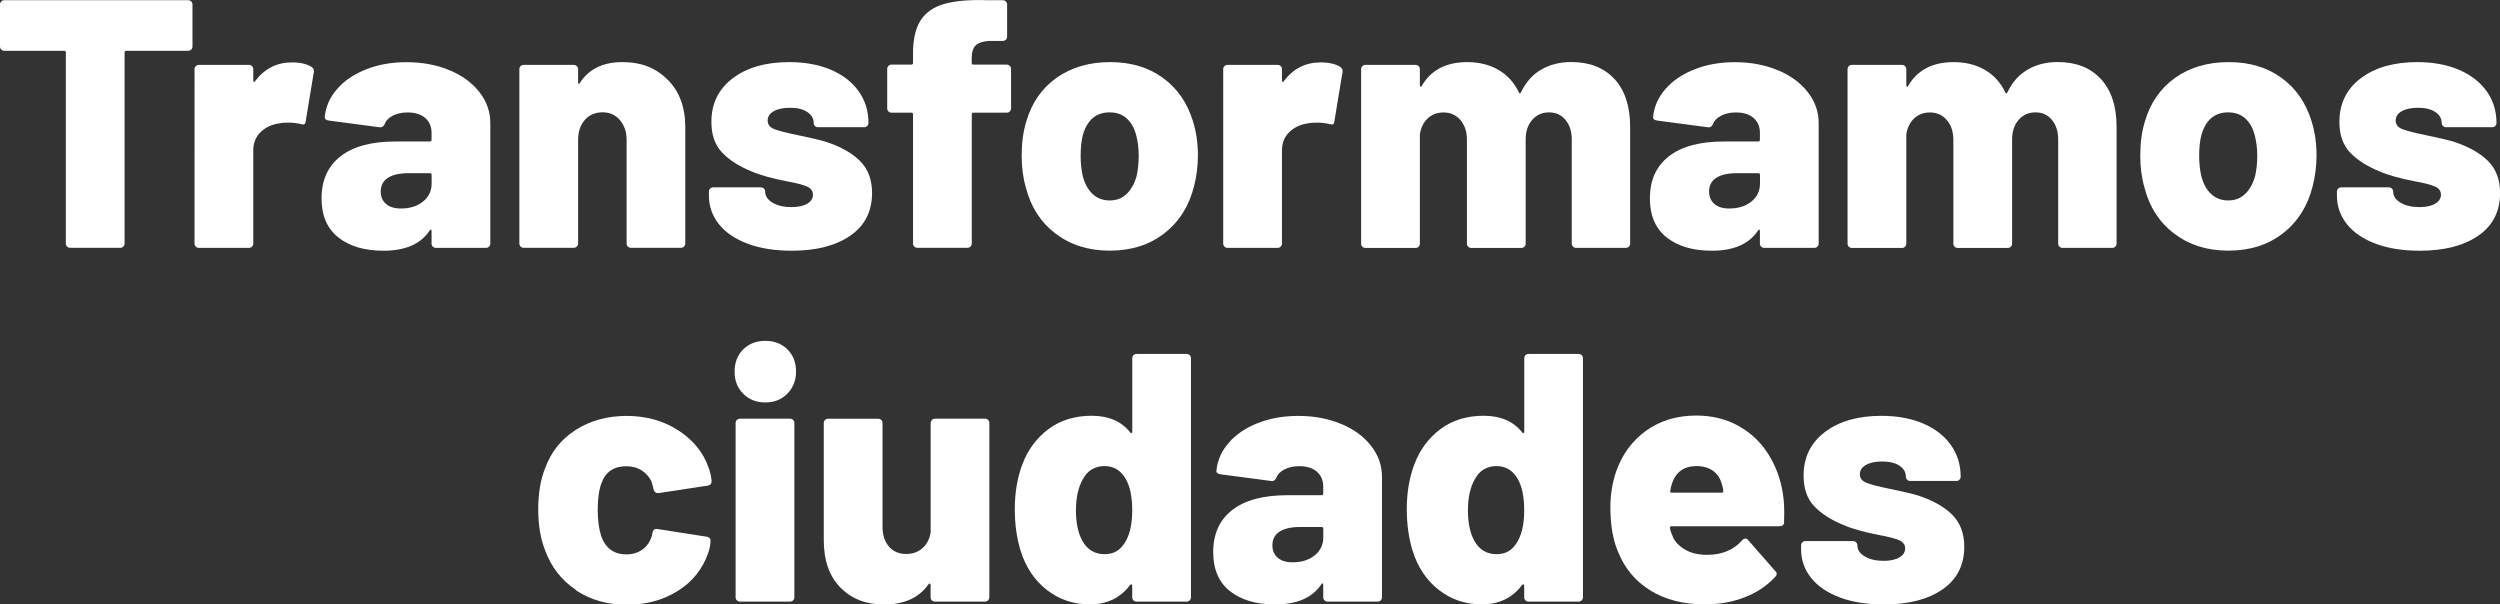 <?xml version="1.0" encoding="UTF-8"?><svg id="Layer_2" xmlns="http://www.w3.org/2000/svg" viewBox="0 0 341.72 82.62"><rect x="0" y="0" width="341.72" height="82.62" fill="#333333" stroke="none"/><defs><style>.cls-1{fill:#fff;}</style></defs><g id="Layer_1-2"><path class="cls-1" d="M26.14.2c.11.11.17.25.17.41v5.75c0,.16-.06.3-.17.41s-.25.17-.41.17h-8.46c-.16,0-.24.08-.24.24v26.11c0,.16-.06.3-.17.41s-.25.17-.41.17h-6.87c-.16,0-.3-.06-.41-.17s-.17-.25-.17-.41V7.18c0-.16-.08-.24-.24-.24H.58c-.16,0-.3-.06-.41-.17-.11-.11-.17-.25-.17-.41V.61c0-.16.06-.3.17-.41S.42.03.58.03h25.15c.16,0,.3.06.41.17Z"/><path class="cls-1" d="M42.6,9.17c.26.16.35.4.29.72l-1.11,6.72c-.03.39-.26.5-.68.34-.58-.13-1.13-.19-1.64-.19-.55,0-.97.03-1.26.1-1,.13-1.85.52-2.54,1.16-.69.65-1.04,1.5-1.04,2.56v12.72c0,.16-.06.3-.17.41s-.25.17-.41.17h-6.87c-.16,0-.3-.06-.41-.17-.11-.11-.17-.25-.17-.41V9.45c0-.16.06-.3.17-.41.11-.11.25-.17.41-.17h6.87c.16,0,.3.06.41.17.11.11.17.25.17.41v1.55c0,.1.03.16.1.19s.11,0,.15-.1c1.29-1.71,2.97-2.56,5.03-2.56,1.16,0,2.06.21,2.71.63Z"/><path class="cls-1" d="M61.41,9.58c1.74.72,3.11,1.72,4.11,3,1,1.27,1.5,2.68,1.5,4.23v16.49c0,.16-.06.3-.17.41-.11.11-.25.17-.41.17h-6.87c-.16,0-.3-.06-.41-.17-.11-.11-.17-.25-.17-.41v-1.69c0-.13-.03-.2-.1-.22-.06-.02-.13.04-.19.17-1.23,1.81-3.32,2.71-6.29,2.71-2.58,0-4.63-.61-6.16-1.81-1.53-1.21-2.3-2.99-2.3-5.34,0-2.48.86-4.4,2.59-5.75s4.23-2.03,7.52-2.03h4.69c.16,0,.24-.08.24-.24v-.92c0-.87-.29-1.55-.87-2.06-.58-.5-1.39-.75-2.42-.75-.77,0-1.44.15-2.01.44-.56.29-.93.66-1.09,1.11-.16.35-.39.52-.68.48l-6.96-.92c-.39-.06-.58-.21-.58-.44.13-1.42.68-2.7,1.67-3.84.98-1.15,2.31-2.05,3.97-2.71,1.66-.66,3.5-.99,5.54-.99,2.16,0,4.11.36,5.85,1.09ZM57.81,27.56c.79-.63,1.19-1.46,1.19-2.49v-1.16c0-.16-.08-.24-.24-.24h-2.9c-1.23,0-2.17.21-2.83.63s-.99,1.05-.99,1.88c0,.71.24,1.27.72,1.69s1.16.63,2.03.63c1.23,0,2.23-.31,3.02-.94Z"/><path class="cls-1" d="M91.25,10.88c1.61,1.6,2.42,3.76,2.42,6.5v15.91c0,.16-.06.3-.17.41-.11.11-.25.17-.41.17h-6.86c-.16,0-.3-.06-.41-.17-.11-.11-.17-.25-.17-.41v-14.17c0-1.09-.31-2-.92-2.71-.61-.71-1.4-1.06-2.37-1.06s-1.81.35-2.42,1.04c-.61.69-.92,1.6-.92,2.73v14.17c0,.16-.06.3-.17.41s-.25.17-.41.17h-6.87c-.16,0-.3-.06-.41-.17-.11-.11-.17-.25-.17-.41V9.45c0-.16.06-.3.17-.41.11-.11.25-.17.41-.17h6.87c.16,0,.3.06.41.17.11.11.17.25.17.41v1.79c0,.13.02.2.07.22.05.02.1-.02.17-.12,1.22-1.9,3.16-2.85,5.8-2.85s4.58.8,6.19,2.39Z"/><path class="cls-1" d="M102.22,33.32c-1.71-.63-3.02-1.52-3.94-2.66-.92-1.15-1.38-2.46-1.38-3.94v-.53c0-.16.06-.3.17-.41.11-.11.25-.17.41-.17h6.53c.16,0,.3.06.41.17s.17.25.17.41c0,.61.34,1.12,1.02,1.52s1.53.6,2.56.6c.9,0,1.62-.15,2.15-.46.53-.3.8-.72.8-1.23s-.28-.9-.85-1.14c-.56-.24-1.47-.47-2.73-.7-2.03-.39-3.68-.85-4.93-1.4-1.64-.68-2.95-1.52-3.92-2.54-.97-1.02-1.45-2.41-1.45-4.18,0-2.51.98-4.5,2.93-5.97s4.52-2.2,7.71-2.2c2.16,0,4.05.35,5.68,1.04,1.63.69,2.89,1.67,3.8,2.93.9,1.26,1.35,2.71,1.35,4.35,0,.16-.06.3-.17.41-.11.11-.25.17-.41.17h-6.33c-.16,0-.3-.06-.41-.17s-.17-.25-.17-.41c0-.61-.29-1.11-.87-1.5-.58-.39-1.37-.58-2.37-.58-.9,0-1.64.15-2.2.46-.56.31-.85.73-.85,1.28s.3.94.92,1.18c.61.24,1.64.51,3.09.8,1.87.39,3.17.69,3.92.92,2,.65,3.56,1.52,4.67,2.61,1.11,1.1,1.67,2.56,1.67,4.4,0,2.51-.99,4.46-2.97,5.83-1.98,1.37-4.65,2.06-8,2.06-2.29,0-4.29-.31-6-.94Z"/><path class="cls-1" d="M138.03,9c.11.11.17.25.17.41v5.41c0,.16-.06.3-.17.41s-.25.17-.41.17h-4.55c-.16,0-.24.08-.24.24v17.65c0,.16-.06.3-.17.41s-.25.17-.41.17h-6.87c-.16,0-.3-.06-.41-.17s-.17-.25-.17-.41V15.64c0-.16-.08-.24-.24-.24h-2.71c-.16,0-.3-.06-.41-.17-.11-.11-.17-.25-.17-.41v-5.41c0-.16.06-.3.17-.41.11-.11.25-.17.41-.17h2.71c.16,0,.24-.08.24-.24v-1.31c0-1.9.34-3.39,1.02-4.47s1.76-1.84,3.24-2.27c1.48-.43,3.5-.6,6.04-.51h1.98c.16,0,.3.06.41.17.11.11.17.25.17.41v4.4c0,.16-.06.3-.17.41-.11.11-.25.17-.41.17h-1.89c-.87.06-1.48.27-1.84.63-.35.35-.53.95-.53,1.79v.58c0,.16.08.24.24.24h4.55c.16,0,.3.06.41.17Z"/><path class="cls-1" d="M144.29,31.94c-2.03-1.55-3.39-3.64-4.06-6.29-.39-1.32-.58-2.77-.58-4.35,0-1.77.21-3.34.63-4.69.74-2.55,2.12-4.54,4.13-5.97s4.46-2.15,7.33-2.15,5.24.72,7.21,2.15,3.34,3.41,4.11,5.92c.45,1.45.68,3,.68,4.64,0,1.48-.18,2.9-.53,4.26-.68,2.71-2.03,4.85-4.06,6.43-2.03,1.58-4.51,2.37-7.45,2.37s-5.37-.78-7.4-2.32ZM154.01,26.5c.61-.6,1.06-1.41,1.35-2.44.19-.84.29-1.76.29-2.76s-.11-1.9-.34-2.8c-.26-1-.69-1.77-1.31-2.32-.61-.55-1.39-.82-2.32-.82-1.87,0-3.09,1.05-3.68,3.14-.19.77-.29,1.71-.29,2.8,0,1,.1,1.92.29,2.76.26,1.03.7,1.85,1.33,2.44.63.6,1.41.9,2.35.9s1.71-.3,2.32-.9Z"/><path class="cls-1" d="M183.21,9.17c.26.16.35.4.29.72l-1.11,6.72c-.03.39-.26.5-.68.34-.58-.13-1.13-.19-1.64-.19-.55,0-.97.03-1.26.1-1,.13-1.85.52-2.54,1.16-.69.65-1.04,1.5-1.04,2.56v12.72c0,.16-.06.3-.17.41s-.25.17-.41.17h-6.87c-.16,0-.3-.06-.41-.17-.11-.11-.17-.25-.17-.41V9.45c0-.16.06-.3.17-.41.11-.11.25-.17.41-.17h6.87c.16,0,.3.06.41.17.11.11.17.25.17.41v1.55c0,.1.03.16.1.19s.11,0,.15-.1c1.29-1.71,2.97-2.56,5.03-2.56,1.16,0,2.06.21,2.71.63Z"/><path class="cls-1" d="M220.69,10.81c1.42,1.55,2.13,3.72,2.13,6.53v15.96c0,.16-.06.3-.17.41s-.25.17-.41.17h-6.82c-.16,0-.3-.06-.41-.17-.11-.11-.17-.25-.17-.41v-14.22c0-1.1-.28-1.99-.85-2.68-.56-.69-1.31-1.04-2.25-1.04s-1.7.34-2.3,1.02c-.6.68-.9,1.58-.9,2.71v14.22c0,.16-.06.3-.17.41s-.25.17-.41.17h-6.87c-.16,0-.3-.06-.41-.17s-.17-.25-.17-.41v-14.22c0-1.1-.3-1.99-.89-2.68-.6-.69-1.36-1.04-2.3-1.04-.87,0-1.6.28-2.18.82-.58.55-.93,1.27-1.06,2.18v14.94c0,.16-.06.3-.17.41s-.25.17-.41.17h-6.87c-.16,0-.3-.06-.41-.17-.11-.11-.17-.25-.17-.41V9.45c0-.16.06-.3.17-.41.11-.11.25-.17.41-.17h6.87c.16,0,.3.06.41.17.11.11.17.25.17.41v2.18c0,.13.03.2.1.22s.13-.04.19-.17c1.26-2.13,3.32-3.19,6.19-3.19,1.61,0,3.03.35,4.26,1.06,1.22.71,2.16,1.74,2.8,3.09.1.19.19.18.29-.05.68-1.39,1.6-2.42,2.78-3.09,1.18-.68,2.54-1.02,4.08-1.02,2.51,0,4.48.77,5.9,2.32Z"/><path class="cls-1" d="M242.98,9.58c1.74.72,3.11,1.72,4.11,3,1,1.27,1.5,2.68,1.5,4.23v16.49c0,.16-.06.3-.17.41-.11.11-.25.17-.41.17h-6.87c-.16,0-.3-.06-.41-.17-.11-.11-.17-.25-.17-.41v-1.69c0-.13-.03-.2-.1-.22-.06-.02-.13.04-.19.17-1.23,1.81-3.32,2.71-6.29,2.71-2.58,0-4.63-.61-6.16-1.81-1.53-1.21-2.3-2.99-2.3-5.34,0-2.48.86-4.4,2.59-5.75s4.23-2.03,7.52-2.03h4.69c.16,0,.24-.08.24-.24v-.92c0-.87-.29-1.55-.87-2.06-.58-.5-1.39-.75-2.42-.75-.77,0-1.44.15-2.01.44-.56.29-.93.66-1.09,1.11-.16.35-.39.52-.68.48l-6.96-.92c-.39-.06-.58-.21-.58-.44.13-1.42.68-2.7,1.67-3.84.98-1.15,2.31-2.05,3.97-2.71,1.66-.66,3.5-.99,5.54-.99,2.16,0,4.11.36,5.85,1.09ZM239.38,27.56c.79-.63,1.19-1.46,1.19-2.49v-1.16c0-.16-.08-.24-.24-.24h-2.9c-1.23,0-2.17.21-2.83.63s-.99,1.05-.99,1.88c0,.71.24,1.27.72,1.69s1.16.63,2.03.63c1.23,0,2.23-.31,3.02-.94Z"/><path class="cls-1" d="M287.18,10.81c1.42,1.55,2.13,3.72,2.13,6.53v15.96c0,.16-.06.3-.17.41s-.25.17-.41.17h-6.82c-.16,0-.3-.06-.41-.17-.11-.11-.17-.25-.17-.41v-14.22c0-1.1-.28-1.99-.85-2.68-.56-.69-1.31-1.04-2.25-1.04s-1.7.34-2.3,1.02c-.6.68-.9,1.58-.9,2.71v14.22c0,.16-.06.3-.17.41s-.25.17-.41.17h-6.87c-.16,0-.3-.06-.41-.17s-.17-.25-.17-.41v-14.22c0-1.1-.3-1.99-.89-2.68-.6-.69-1.36-1.04-2.3-1.04-.87,0-1.6.28-2.18.82-.58.55-.93,1.27-1.06,2.18v14.94c0,.16-.06.3-.17.41s-.25.17-.41.17h-6.87c-.16,0-.3-.06-.41-.17-.11-.11-.17-.25-.17-.41V9.45c0-.16.06-.3.17-.41.11-.11.25-.17.41-.17h6.87c.16,0,.3.06.41.17.11.11.17.25.17.41v2.18c0,.13.03.2.1.22s.13-.04.19-.17c1.26-2.13,3.32-3.19,6.19-3.19,1.61,0,3.03.35,4.26,1.06,1.22.71,2.16,1.74,2.8,3.09.1.19.19.18.29-.05.68-1.39,1.6-2.42,2.78-3.09,1.18-.68,2.54-1.02,4.08-1.02,2.51,0,4.48.77,5.9,2.32Z"/><path class="cls-1" d="M297.19,31.94c-2.03-1.55-3.39-3.64-4.06-6.29-.39-1.32-.58-2.77-.58-4.35,0-1.77.21-3.34.63-4.69.74-2.55,2.12-4.54,4.13-5.97s4.46-2.15,7.33-2.15,5.24.72,7.21,2.15,3.34,3.41,4.11,5.92c.45,1.45.68,3,.68,4.64,0,1.48-.18,2.9-.53,4.26-.68,2.71-2.03,4.85-4.06,6.43-2.03,1.58-4.51,2.37-7.45,2.37s-5.37-.78-7.4-2.32ZM306.9,26.5c.61-.6,1.06-1.41,1.35-2.44.19-.84.29-1.76.29-2.76s-.11-1.9-.34-2.8c-.26-1-.69-1.77-1.31-2.32-.61-.55-1.39-.82-2.32-.82-1.87,0-3.09,1.05-3.68,3.14-.19.77-.29,1.71-.29,2.8,0,1,.1,1.92.29,2.76.26,1.03.7,1.85,1.33,2.44.63.6,1.41.9,2.35.9s1.71-.3,2.32-.9Z"/><path class="cls-1" d="M324.75,33.32c-1.71-.63-3.02-1.52-3.94-2.66-.92-1.15-1.38-2.46-1.38-3.94v-.53c0-.16.06-.3.17-.41.11-.11.25-.17.41-.17h6.53c.16,0,.3.06.41.17s.17.25.17.41c0,.61.34,1.12,1.02,1.52s1.53.6,2.56.6c.9,0,1.62-.15,2.15-.46.53-.3.8-.72.8-1.23s-.28-.9-.85-1.14c-.56-.24-1.47-.47-2.73-.7-2.03-.39-3.68-.85-4.93-1.4-1.64-.68-2.95-1.52-3.92-2.54-.97-1.02-1.45-2.41-1.45-4.18,0-2.51.98-4.5,2.93-5.97s4.52-2.2,7.71-2.2c2.16,0,4.05.35,5.68,1.04,1.63.69,2.89,1.67,3.8,2.93.9,1.26,1.35,2.71,1.35,4.35,0,.16-.06.3-.17.41-.11.11-.25.17-.41.17h-6.33c-.16,0-.3-.06-.41-.17s-.17-.25-.17-.41c0-.61-.29-1.11-.87-1.5-.58-.39-1.37-.58-2.37-.58-.9,0-1.64.15-2.2.46-.56.31-.85.73-.85,1.28s.3.94.92,1.18c.61.24,1.64.51,3.09.8,1.87.39,3.17.69,3.92.92,2,.65,3.56,1.52,4.67,2.61,1.11,1.1,1.67,2.56,1.67,4.4,0,2.51-.99,4.46-2.97,5.83-1.98,1.37-4.65,2.06-8,2.06-2.29,0-4.29-.31-6-.94Z"/><path class="cls-1" d="M78.72,80.63c-1.98-1.32-3.39-3.14-4.23-5.46-.61-1.55-.92-3.4-.92-5.56s.31-4.01.92-5.56c.81-2.25,2.21-4.02,4.21-5.29,2-1.27,4.32-1.91,6.96-1.91s5.03.66,7.06,1.98c2.03,1.32,3.4,3,4.11,5.03.23.58.37,1.21.44,1.89,0,.35-.18.56-.53.63l-6.72,1.02h-.1c-.29,0-.48-.16-.58-.48l-.1-.43c-.06-.26-.13-.48-.19-.68-.29-.61-.73-1.11-1.33-1.5-.6-.39-1.3-.58-2.1-.58-1.71,0-2.84.76-3.39,2.27-.35.9-.53,2.13-.53,3.68,0,1.39.16,2.6.48,3.63.61,1.64,1.76,2.47,3.43,2.47.84,0,1.56-.22,2.18-.65.61-.43,1.05-1.05,1.3-1.86.03-.06.05-.16.05-.29.03-.03.05-.1.05-.19.1-.39.32-.55.68-.48l6.77,1.06c.32.06.48.24.48.53,0,.48-.1,1.02-.29,1.6-.77,2.26-2.17,4.01-4.18,5.27-2.02,1.26-4.34,1.89-6.99,1.89s-4.96-.66-6.94-1.98Z"/><path class="cls-1" d="M101.59,53.82c-.79-.79-1.18-1.8-1.18-3.02s.39-2.27,1.18-3.05c.79-.77,1.8-1.16,3.02-1.16s2.23.39,3.02,1.16c.79.78,1.18,1.79,1.18,3.05,0,1.19-.4,2.19-1.18,3-.79.81-1.8,1.21-3.02,1.21s-2.23-.4-3.02-1.18ZM100.72,82.06c-.11-.11-.17-.25-.17-.41v-23.84c0-.16.06-.3.17-.41.11-.11.25-.17.41-.17h6.87c.16,0,.3.06.41.17.11.11.17.25.17.41v23.84c0,.16-.06.3-.17.41s-.25.17-.41.17h-6.87c-.16,0-.3-.06-.41-.17Z"/><path class="cls-1" d="M127.37,57.4c.11-.11.25-.17.41-.17h6.87c.16,0,.3.06.41.17.11.11.17.25.17.41v23.84c0,.16-.06.3-.17.41s-.25.17-.41.17h-6.87c-.16,0-.3-.06-.41-.17s-.17-.25-.17-.41v-1.69c0-.1-.03-.16-.1-.19-.06-.03-.13,0-.19.1-1.29,1.84-3.32,2.76-6.09,2.76-2.45,0-4.43-.78-5.95-2.32-1.52-1.55-2.27-3.71-2.27-6.48v-16.01c0-.16.06-.3.17-.41.11-.11.25-.17.41-.17h6.87c.16,0,.3.06.41.17.11.11.17.25.17.41v14.17c0,1.13.29,2.03.87,2.71.58.68,1.37,1.02,2.37,1.02.9,0,1.65-.27,2.25-.82.6-.55.96-1.27,1.09-2.17v-14.89c0-.16.06-.3.17-.41Z"/><path class="cls-1" d="M154.93,48.55c.11-.11.25-.17.41-.17h6.87c.16,0,.3.06.41.17s.17.25.17.41v32.69c0,.16-.06.3-.17.41-.11.11-.25.17-.41.17h-6.87c-.16,0-.3-.06-.41-.17-.11-.11-.17-.25-.17-.41v-1.6c0-.1-.03-.15-.1-.17-.06-.02-.13,0-.19.07-1.29,1.77-3.14,2.66-5.56,2.66-2.19,0-4.13-.66-5.83-1.98-1.69-1.32-2.89-3.13-3.6-5.42-.52-1.74-.77-3.61-.77-5.61,0-2.26.34-4.29,1.02-6.09.74-2,1.93-3.61,3.56-4.84,1.63-1.22,3.6-1.84,5.92-1.84s4.08.76,5.27,2.27c.06.1.13.13.19.1s.1-.1.1-.19v-10.06c0-.16.06-.3.17-.41ZM154.76,69.75c0-1.87-.31-3.32-.92-4.35-.68-1.13-1.63-1.69-2.85-1.69-1.32,0-2.31.58-2.95,1.74-.64,1.1-.97,2.53-.97,4.3s.29,3.09.87,4.16c.68,1.23,1.69,1.84,3.05,1.84s2.27-.63,2.95-1.89c.55-1.03.82-2.4.82-4.11Z"/><path class="cls-1" d="M183.29,57.93c1.74.72,3.11,1.72,4.11,3,1,1.27,1.5,2.68,1.5,4.23v16.49c0,.16-.06.3-.17.41-.11.11-.25.17-.41.17h-6.87c-.16,0-.3-.06-.41-.17-.11-.11-.17-.25-.17-.41v-1.69c0-.13-.03-.2-.1-.22-.06-.02-.13.04-.19.17-1.23,1.81-3.32,2.71-6.29,2.71-2.58,0-4.63-.61-6.16-1.81-1.53-1.21-2.3-2.99-2.3-5.34,0-2.48.86-4.4,2.59-5.75s4.23-2.03,7.52-2.03h4.69c.16,0,.24-.08.24-.24v-.92c0-.87-.29-1.55-.87-2.06-.58-.5-1.39-.75-2.42-.75-.77,0-1.44.15-2.01.44-.56.29-.93.66-1.09,1.11-.16.35-.39.52-.68.48l-6.96-.92c-.39-.06-.58-.21-.58-.44.13-1.42.68-2.7,1.67-3.84.98-1.15,2.31-2.05,3.97-2.71,1.66-.66,3.5-.99,5.54-.99,2.16,0,4.11.36,5.85,1.09ZM179.69,75.92c.79-.63,1.19-1.46,1.19-2.49v-1.16c0-.16-.08-.24-.24-.24h-2.9c-1.23,0-2.17.21-2.83.63s-.99,1.05-.99,1.88c0,.71.24,1.27.72,1.69s1.16.63,2.03.63c1.23,0,2.23-.31,3.02-.94Z"/><path class="cls-1" d="M208.51,48.55c.11-.11.25-.17.41-.17h6.87c.16,0,.3.06.41.17s.17.25.17.41v32.69c0,.16-.06.3-.17.41-.11.11-.25.17-.41.17h-6.87c-.16,0-.3-.06-.41-.17-.11-.11-.17-.25-.17-.41v-1.6c0-.1-.03-.15-.1-.17-.06-.02-.13,0-.19.07-1.29,1.77-3.14,2.66-5.56,2.66-2.19,0-4.13-.66-5.83-1.98-1.69-1.32-2.89-3.13-3.6-5.42-.52-1.74-.77-3.61-.77-5.61,0-2.26.34-4.29,1.02-6.09.74-2,1.93-3.61,3.56-4.84,1.63-1.22,3.6-1.84,5.92-1.84s4.08.76,5.27,2.27c.06.1.13.13.19.1s.1-.1.1-.19v-10.06c0-.16.06-.3.17-.41ZM208.34,69.75c0-1.87-.31-3.32-.92-4.35-.68-1.13-1.63-1.69-2.85-1.69-1.32,0-2.31.58-2.95,1.74-.64,1.1-.97,2.53-.97,4.3s.29,3.09.87,4.16c.68,1.23,1.69,1.84,3.05,1.84s2.27-.63,2.95-1.89c.55-1.03.82-2.4.82-4.11Z"/><path class="cls-1" d="M243.88,71.35c-.03.39-.24.58-.63.58h-14.75c-.06,0-.13.03-.19.07-.06.05-.08.11-.05.17.06.36.22.82.48,1.4.39.68.97,1.23,1.74,1.64.77.42,1.73.63,2.85.63,2.03,0,3.63-.66,4.79-1.98.13-.16.27-.24.43-.24s.29.06.39.19l3.72,4.25c.13.1.19.23.19.39,0,.13-.06.26-.19.39-1.13,1.23-2.52,2.16-4.18,2.8-1.66.65-3.47.97-5.44.97-2.93,0-5.42-.64-7.47-1.91-2.05-1.27-3.52-3.05-4.43-5.34-.68-1.61-1.02-3.63-1.02-6.04,0-1.68.26-3.29.77-4.83.84-2.39,2.22-4.26,4.13-5.63,1.92-1.37,4.2-2.06,6.84-2.06,2.13,0,4.03.46,5.71,1.38s3.04,2.19,4.09,3.82c1.05,1.63,1.73,3.47,2.05,5.54.16.97.21,2.24.15,3.82ZM228.55,66.08c-.13.35-.21.69-.24,1.02-.06.16,0,.24.19.24h6.86c.13,0,.19-.06.19-.19,0-.26-.06-.58-.19-.97-.22-.81-.64-1.42-1.23-1.84-.6-.42-1.35-.63-2.25-.63-1.68,0-2.79.79-3.34,2.37Z"/><path class="cls-1" d="M251.51,81.67c-1.71-.63-3.02-1.52-3.94-2.66-.92-1.15-1.38-2.46-1.38-3.94v-.53c0-.16.06-.3.17-.41.11-.11.25-.17.41-.17h6.53c.16,0,.3.06.41.17s.17.25.17.41c0,.61.34,1.12,1.02,1.52s1.53.6,2.56.6c.9,0,1.62-.15,2.15-.46.53-.3.8-.72.8-1.23s-.28-.9-.85-1.14c-.56-.24-1.47-.47-2.73-.7-2.03-.39-3.68-.85-4.93-1.4-1.64-.68-2.95-1.52-3.92-2.54-.97-1.02-1.45-2.41-1.45-4.18,0-2.51.98-4.5,2.93-5.97s4.52-2.2,7.71-2.2c2.16,0,4.05.35,5.68,1.04,1.63.69,2.89,1.67,3.8,2.93.9,1.26,1.35,2.71,1.35,4.35,0,.16-.06.3-.17.41-.11.11-.25.17-.41.17h-6.33c-.16,0-.3-.06-.41-.17s-.17-.25-.17-.41c0-.61-.29-1.11-.87-1.5-.58-.39-1.37-.58-2.37-.58-.9,0-1.64.15-2.2.46-.56.31-.85.73-.85,1.28s.3.94.92,1.18c.61.24,1.64.51,3.09.8,1.87.39,3.17.69,3.92.92,2,.65,3.56,1.52,4.67,2.61,1.11,1.1,1.67,2.56,1.67,4.4,0,2.51-.99,4.46-2.97,5.83-1.98,1.37-4.65,2.06-8,2.06-2.29,0-4.29-.31-6-.94Z"/></g></svg>